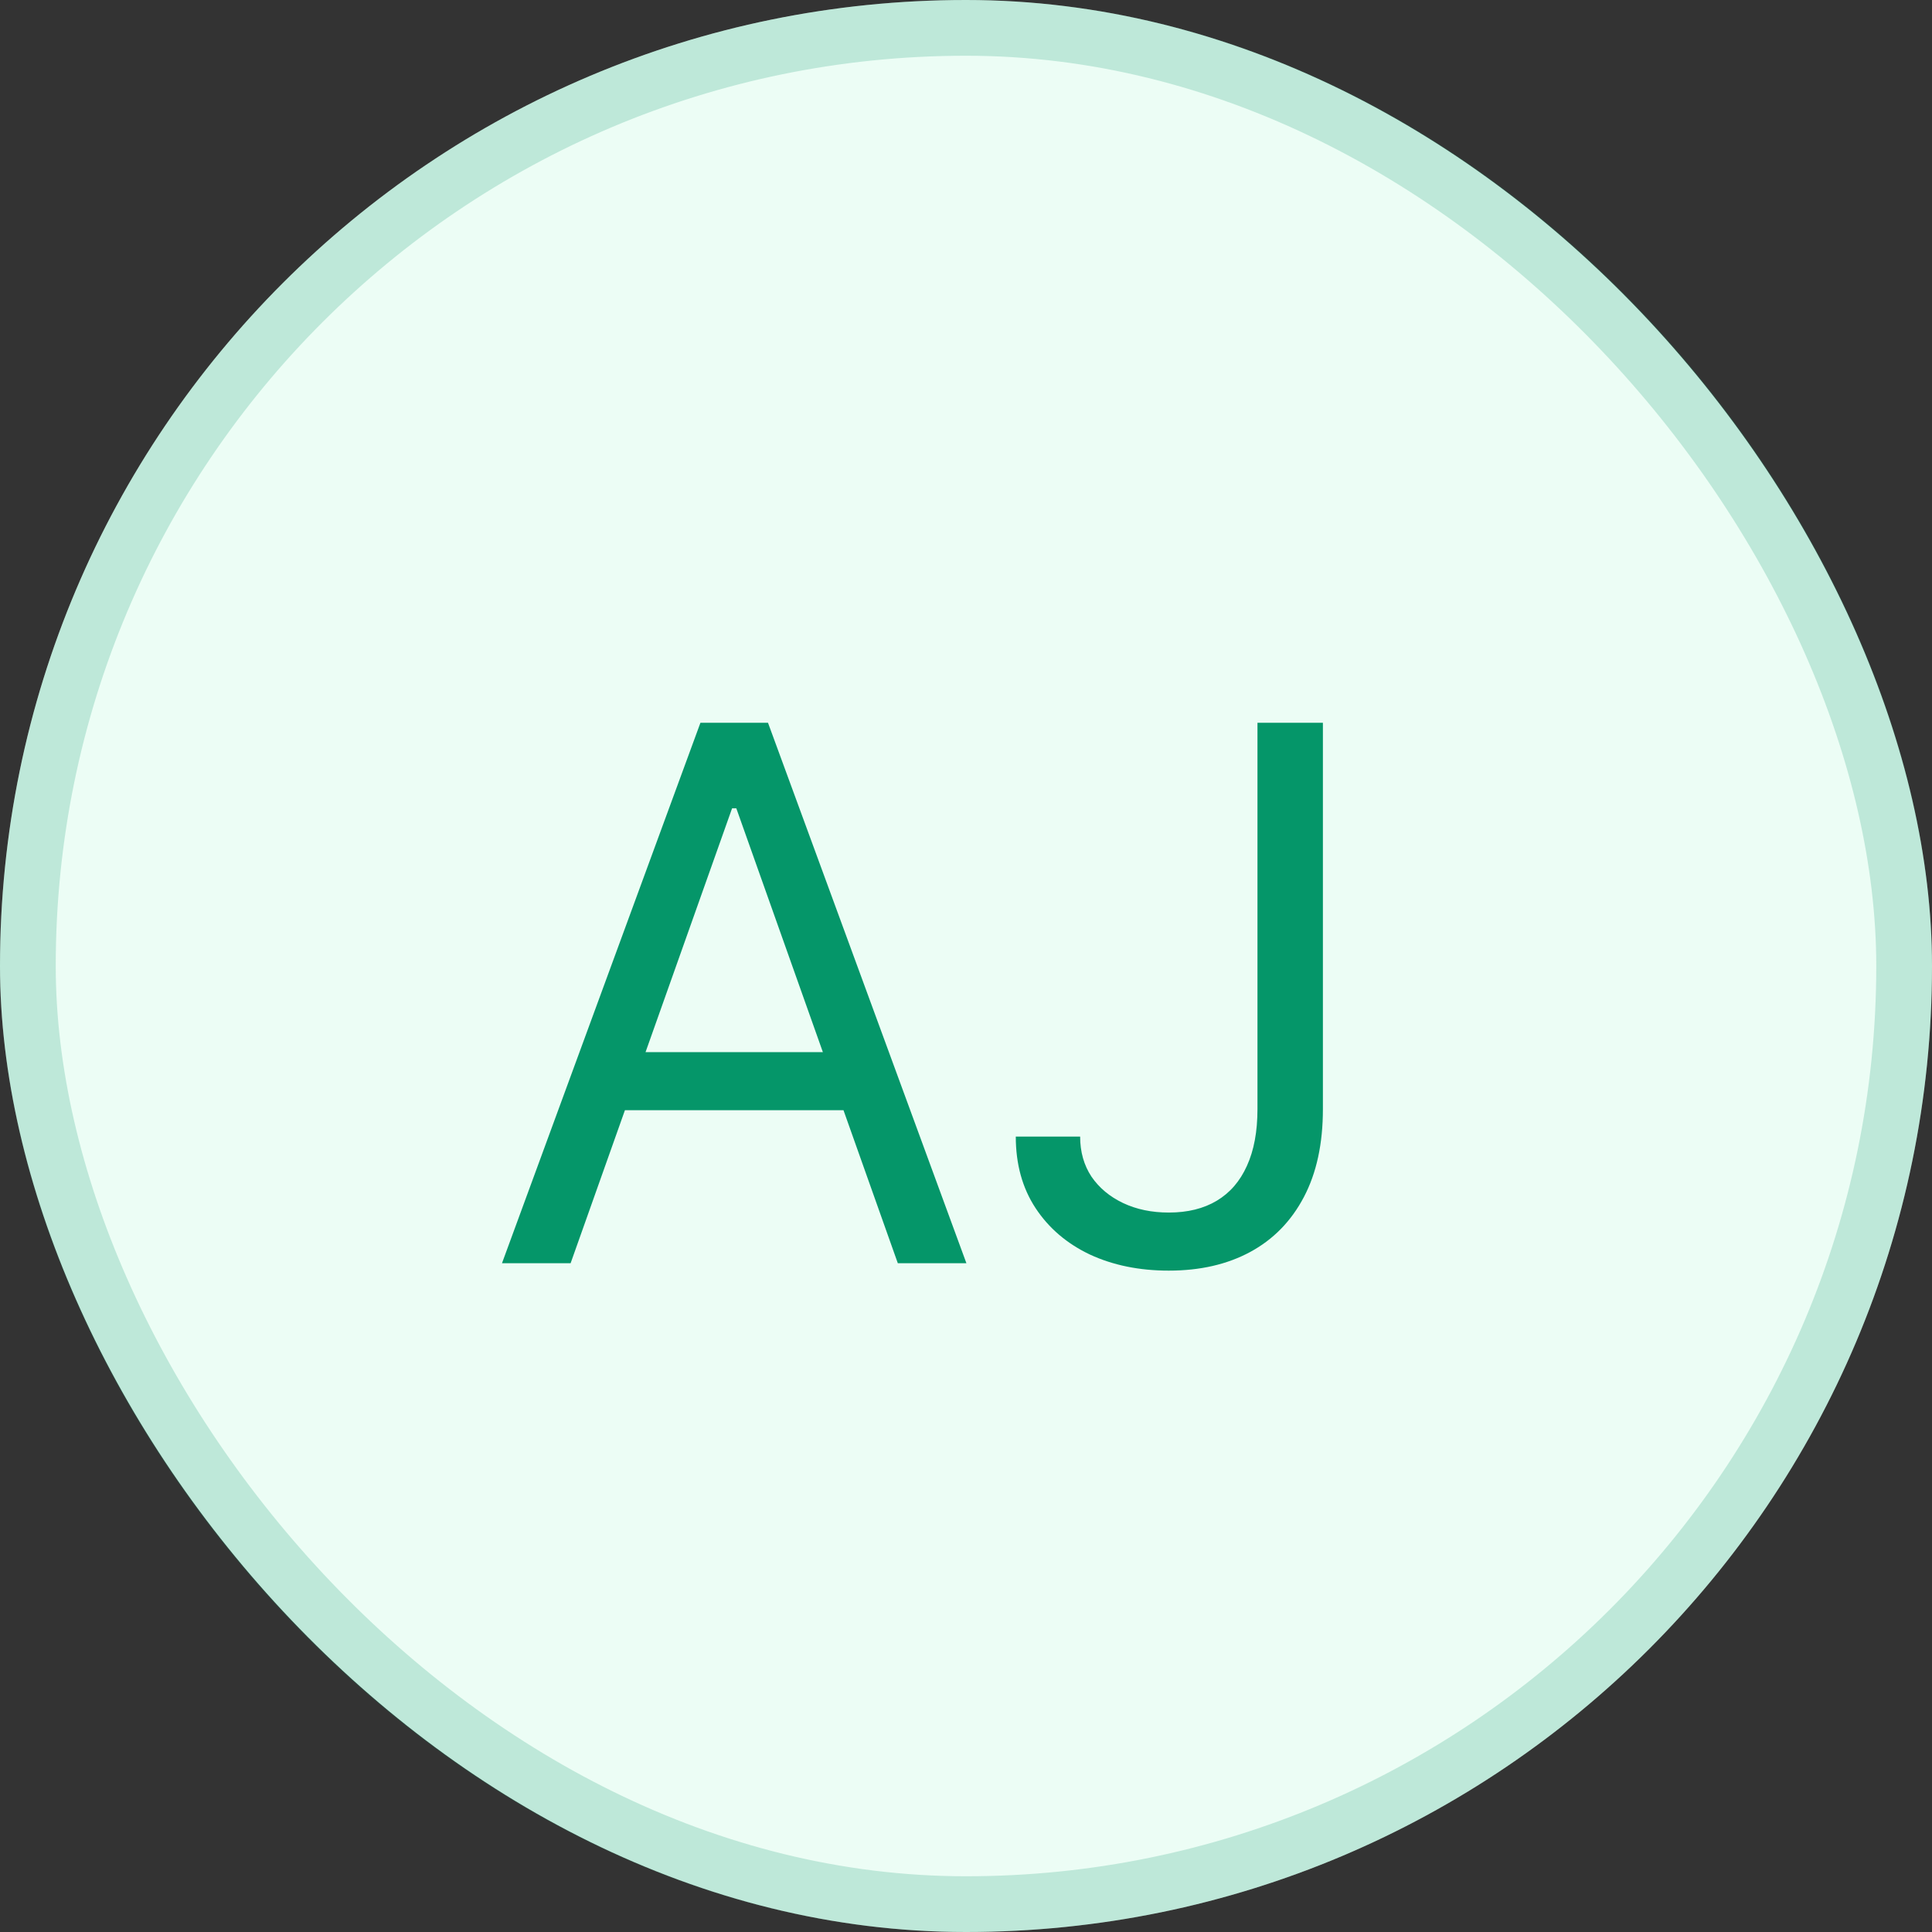 <svg xmlns="http://www.w3.org/2000/svg" width="52" height="52" viewBox="0 0 52 52" fill="none"><rect x="0" y="0" width="52" height="52" fill="#333333" stroke="none"/><rect width="52" height="52" rx="26" fill="#ECFDF5"></rect><rect x="0.75" y="0.75" width="50.5" height="50.5" rx="25.25" stroke="#059669" stroke-opacity="0.2" stroke-width="1.5"></rect><path d="M15.358 34H13.511L18.852 19.454H20.671L26.011 34H24.165L19.818 21.756H19.704L15.358 34ZM16.04 28.318H23.483V29.881H16.04V28.318ZM33.845 19.454H35.606V29.852C35.606 30.78 35.436 31.569 35.095 32.217C34.754 32.866 34.274 33.358 33.653 33.695C33.033 34.031 32.302 34.199 31.459 34.199C30.663 34.199 29.956 34.054 29.335 33.766C28.715 33.472 28.227 33.055 27.872 32.516C27.517 31.976 27.34 31.334 27.34 30.591H29.072C29.072 31.003 29.174 31.363 29.378 31.671C29.586 31.974 29.87 32.21 30.23 32.381C30.59 32.551 31 32.636 31.459 32.636C31.965 32.636 32.396 32.53 32.751 32.317C33.106 32.104 33.376 31.791 33.561 31.379C33.751 30.963 33.845 30.454 33.845 29.852V19.454Z" fill="#059669"></path></svg>
